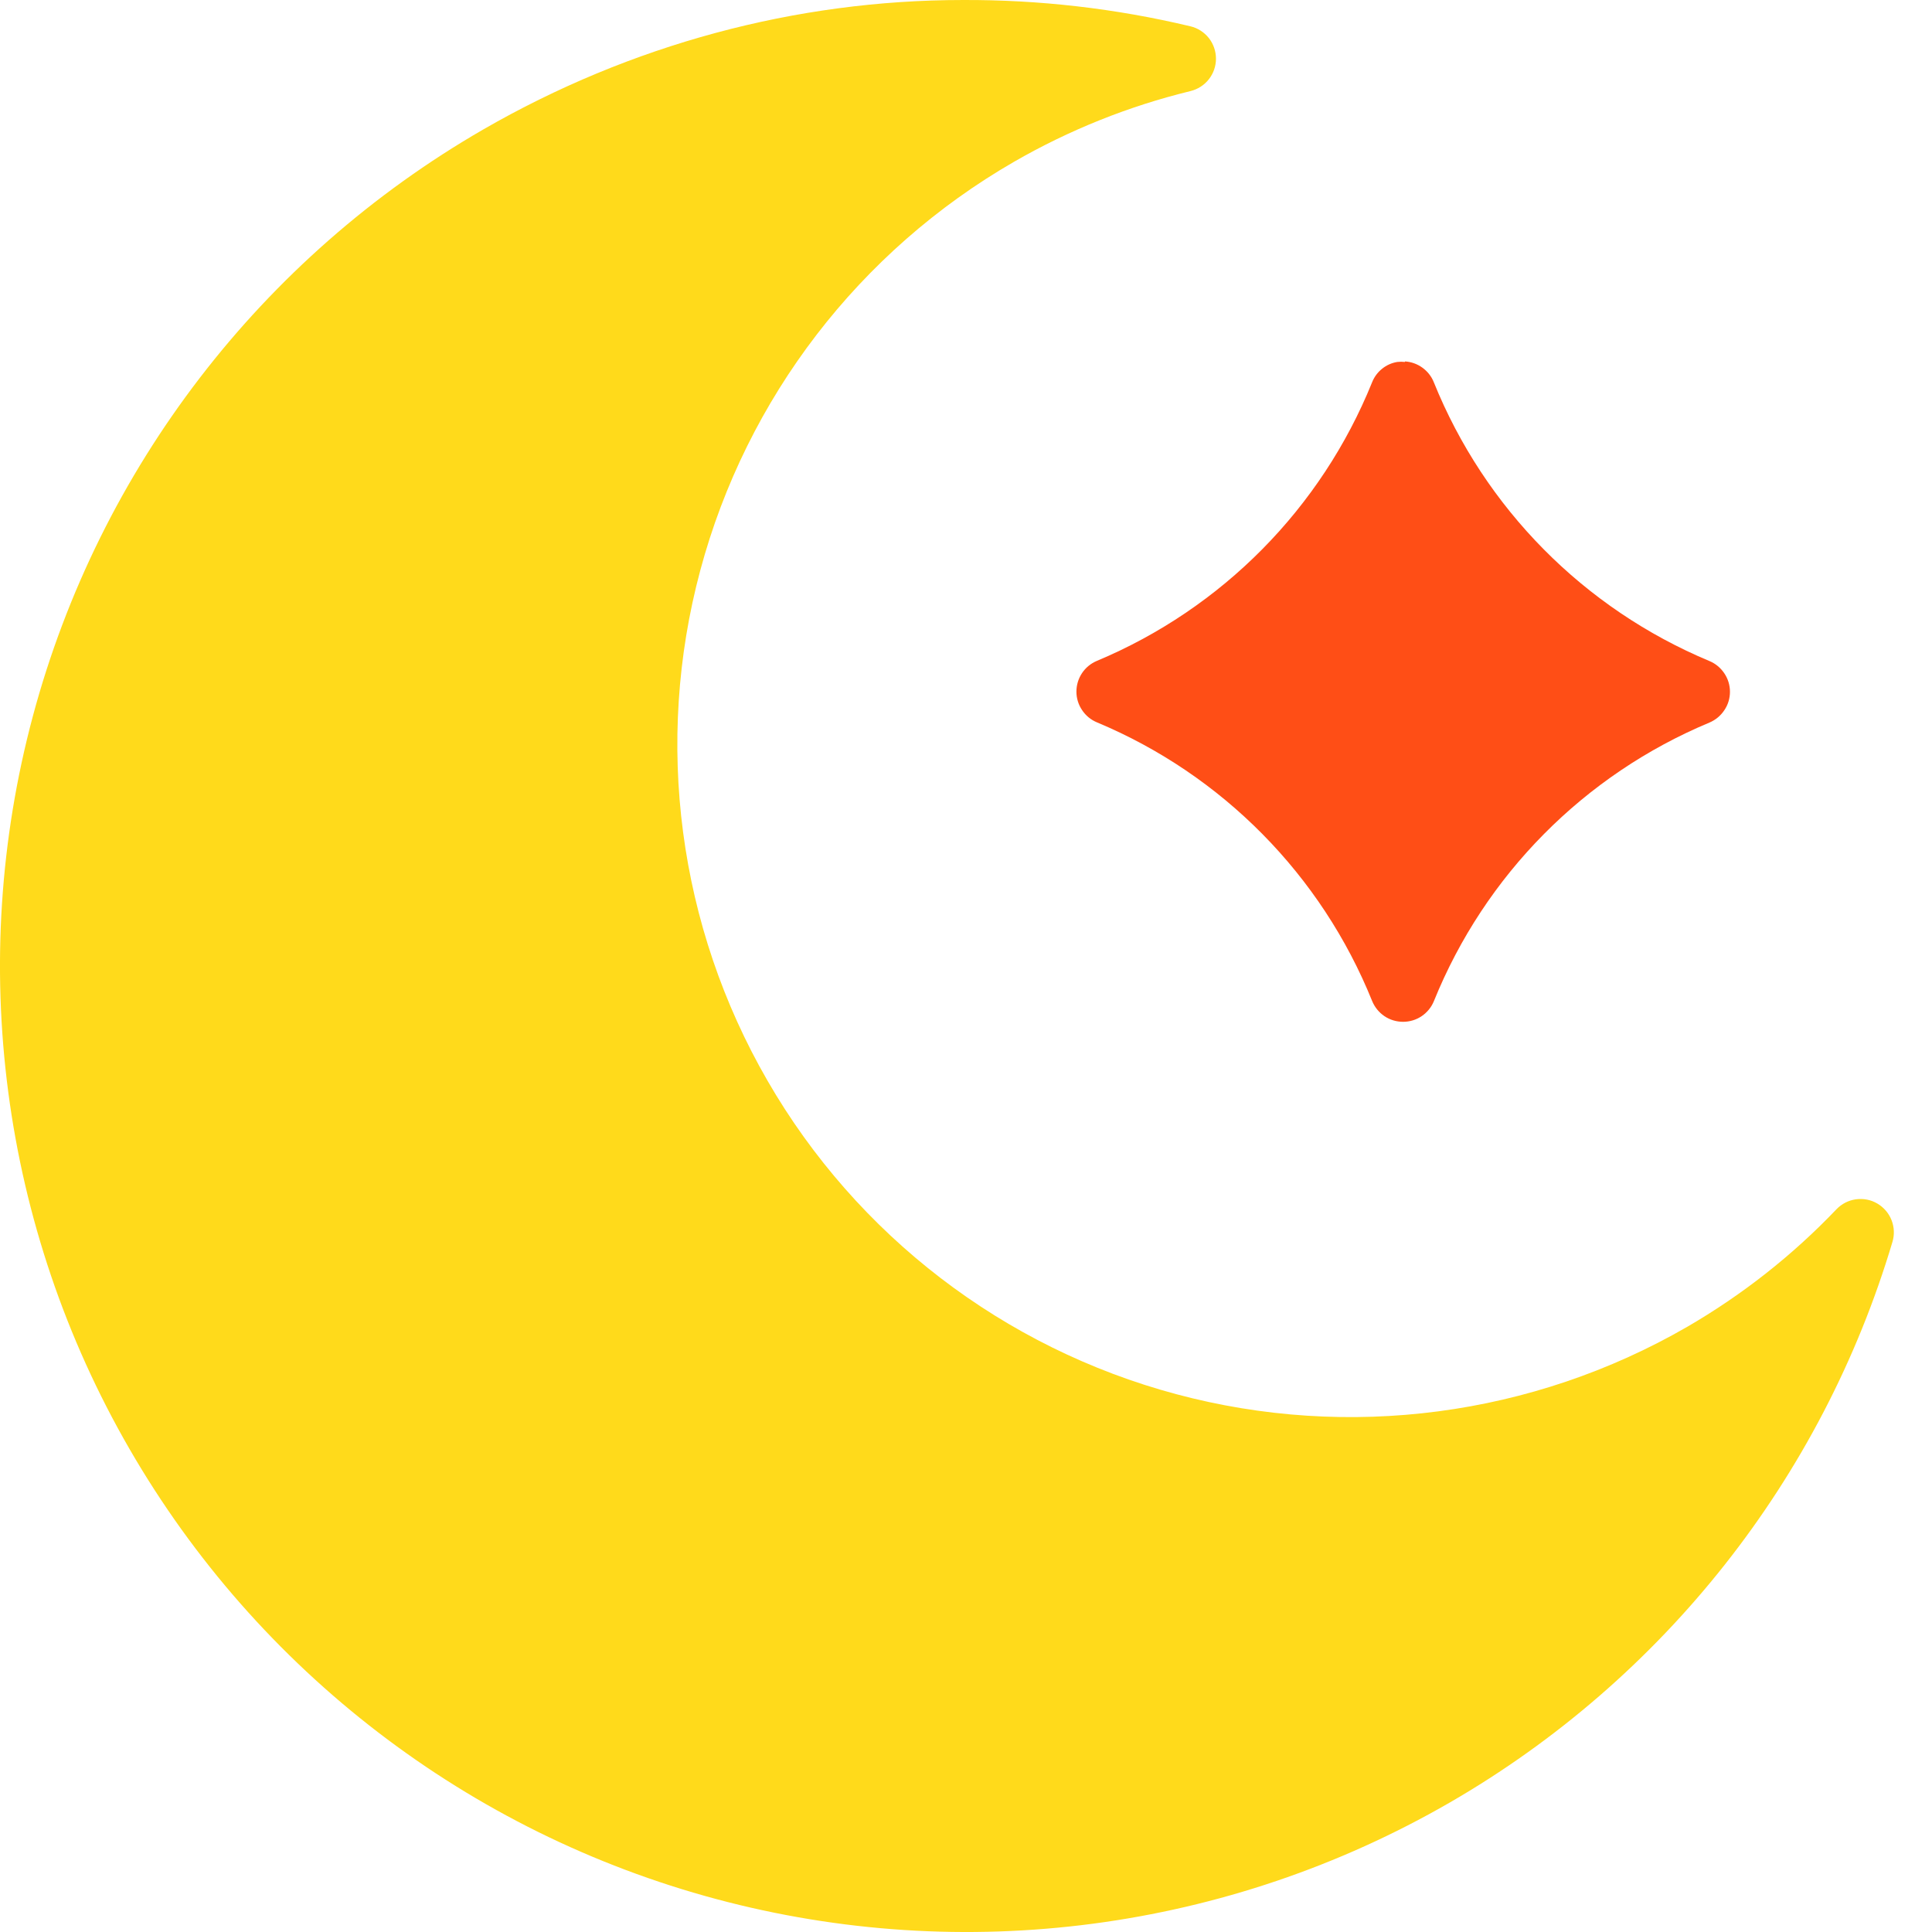 <svg width="26" height="26" viewBox="0 0 26 26" fill="none" xmlns="http://www.w3.org/2000/svg">
<path fill-rule="evenodd" clip-rule="evenodd" d="M12.959 8.63736e-05C10.709 8.63736e-05 8.483 0.601 6.504 1.742C3.517 3.466 1.336 6.305 0.443 9.635C-0.45 12.965 0.018 16.514 1.743 19.5C3.468 22.485 6.308 24.665 9.64 25.557C12.972 26.45 16.523 25.982 19.51 24.258C22.387 22.596 24.52 19.895 25.468 16.712C25.497 16.616 25.492 16.512 25.455 16.419C25.418 16.325 25.35 16.247 25.263 16.196C25.176 16.145 25.075 16.126 24.975 16.14C24.875 16.154 24.784 16.201 24.714 16.274C24.122 16.895 23.444 17.428 22.702 17.858C20.622 19.058 18.15 19.384 15.829 18.762C13.509 18.141 11.53 16.624 10.329 14.544C9.128 12.465 8.802 9.995 9.424 7.676C10.046 5.356 11.564 3.379 13.645 2.178C14.388 1.75 15.187 1.429 16.02 1.226C16.118 1.202 16.205 1.147 16.268 1.067C16.33 0.988 16.364 0.891 16.364 0.79C16.364 0.689 16.33 0.591 16.268 0.512C16.205 0.433 16.118 0.377 16.02 0.354C15.01 0.113 13.983 -0.004 12.961 8.63736e-05H12.959Z" fill="#FFDA1B"/>
<path fill-rule="evenodd" clip-rule="evenodd" d="M18.907 4.864V4.871C18.873 4.867 18.838 4.867 18.804 4.871C18.729 4.883 18.658 4.915 18.599 4.963C18.539 5.011 18.493 5.074 18.465 5.145C17.78 6.839 16.447 8.188 14.761 8.894C14.68 8.928 14.61 8.985 14.561 9.059C14.512 9.133 14.486 9.219 14.486 9.308C14.486 9.396 14.512 9.482 14.562 9.556C14.611 9.63 14.68 9.687 14.762 9.721C16.449 10.426 17.782 11.777 18.466 13.472C18.5 13.554 18.557 13.625 18.631 13.675C18.705 13.725 18.793 13.751 18.882 13.751C18.971 13.751 19.058 13.725 19.132 13.675C19.206 13.625 19.264 13.554 19.297 13.472C19.983 11.777 21.318 10.428 23.005 9.724C23.087 9.689 23.156 9.632 23.205 9.558C23.255 9.485 23.281 9.398 23.281 9.31C23.281 9.221 23.255 9.135 23.205 9.061C23.156 8.988 23.087 8.93 23.005 8.896C21.317 8.191 19.981 6.841 19.296 5.145C19.265 5.066 19.211 4.998 19.142 4.948C19.073 4.898 18.992 4.869 18.907 4.864Z" fill="#FF4E16"/>
</svg>
